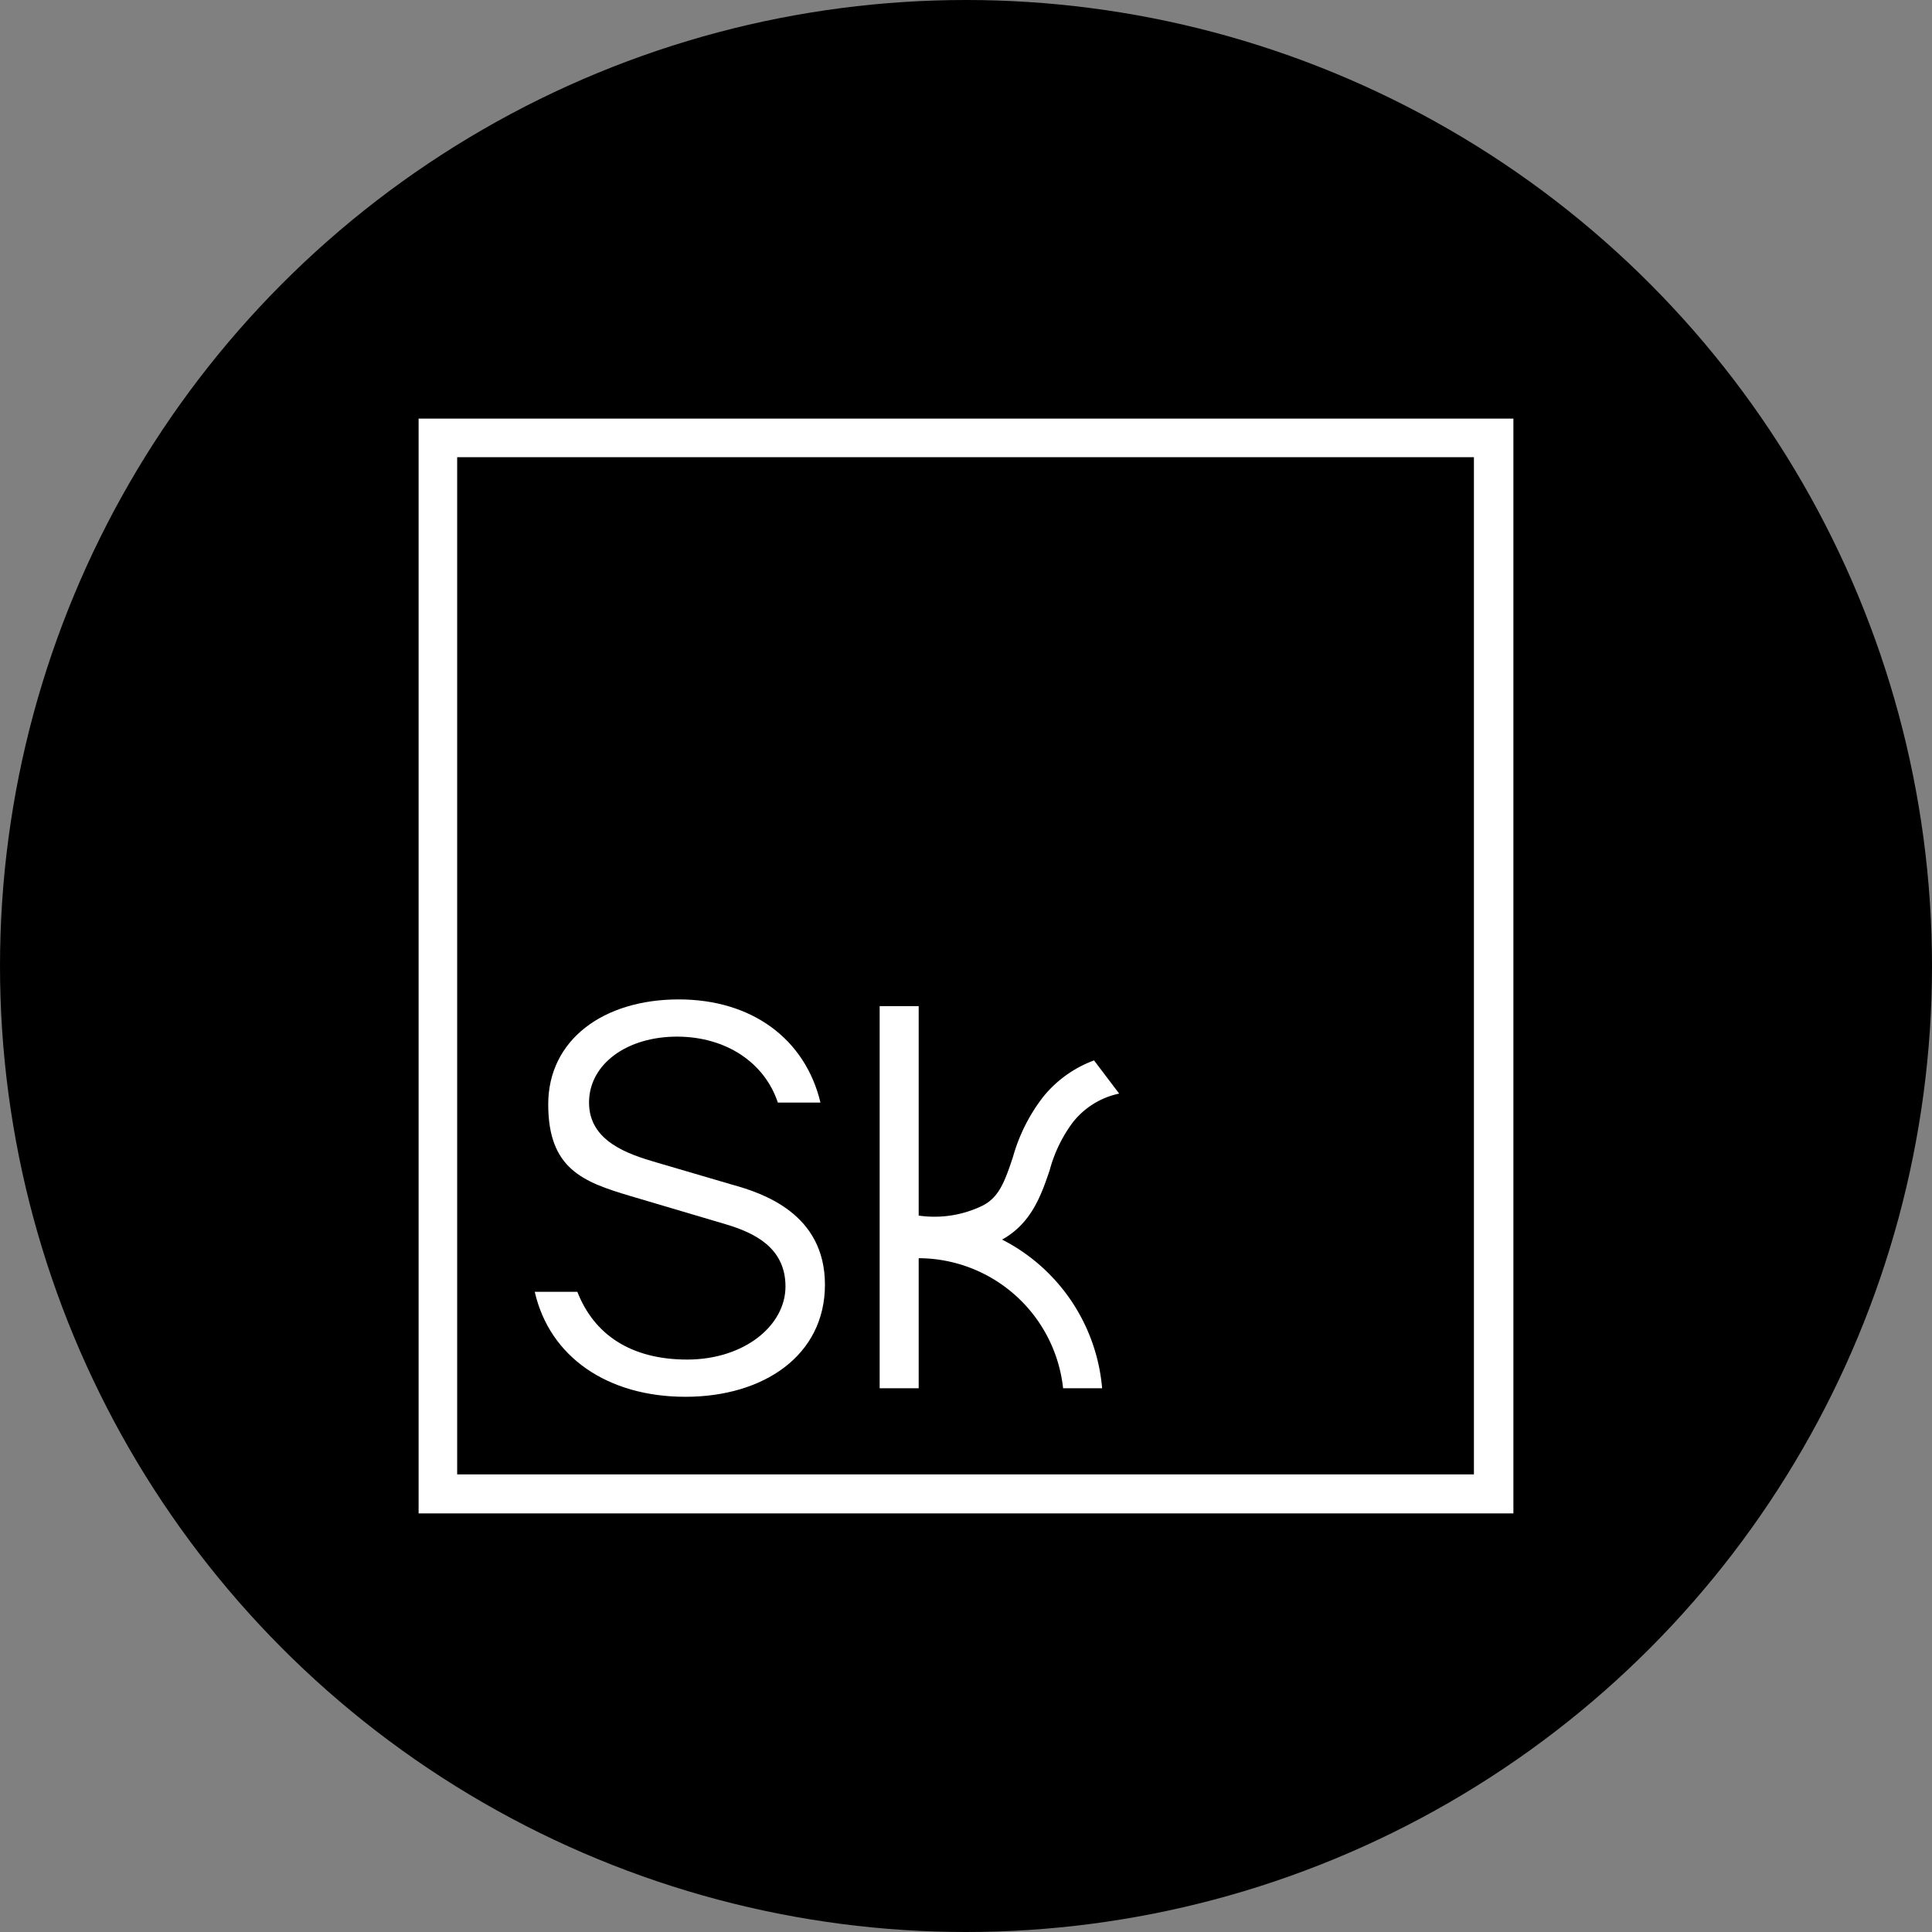 <?xml version='1.0' encoding='utf-8'?>
<svg xmlns="http://www.w3.org/2000/svg" viewBox="0 0 300 300" width="300" height="300">
  <rect x="0" y="0" width="300" height="300" fill="#808080" stroke="none"/>
  <defs><clipPath id="bz_circular_clip"><circle cx="150.0" cy="150.0" r="150.0" /></clipPath></defs><g clip-path="url(#bz_circular_clip)"><rect width="300" height="300" />
  <g>
    <g>
      <path d="M113.681,183.951l-11.63-3.413c-4.596-1.323-10.586-3.343-10.586-9.332s5.92-10.307,13.859-10.238c7.382.07,13.372,3.97,15.461,10.238h6.616c-2.368-9.889-10.655-16.018-22.007-16.018-11.7,0-20.266,6.268-20.266,16.297s5.432,12.048,12.675,14.207l15.043,4.457c4.109,1.254,9.123,3.482,9.123,9.611s-6.477,11.352-15.252,11.352-14.486-3.9-17.063-10.516H83.038c2.298,10.098,11.282,16.297,23.4,16.297s21.659-6.407,21.659-17.411-9.611-14.207-14.416-15.531Z" fill="#fff" />
      <path d="M155.537,192.517c4.596-2.507,6.129-6.895,7.452-10.795A22.014,22.014,0,0,1,166.54,174.34a12.38,12.38,0,0,1,7.243-4.527l-3.9-5.154a18.324,18.324,0,0,0-7.939,5.711,27.27,27.27,0,0,0-4.666,9.332c-1.323,3.97-2.229,6.338-4.875,7.591a17.072,17.072,0,0,1-9.75,1.463V156.233h-6.059v59.336h6.059V195.373a22.629,22.629,0,0,1,22.425,20.197h6.059a28.654,28.654,0,0,0-15.6-23.122h0Z" fill="#fff" />
    </g>
    <path d="M235,235H65V65H235ZM70.989,228.941H228.871V70.989H70.989V228.871h0Z" fill="#fff" />
  </g>
</g></svg>